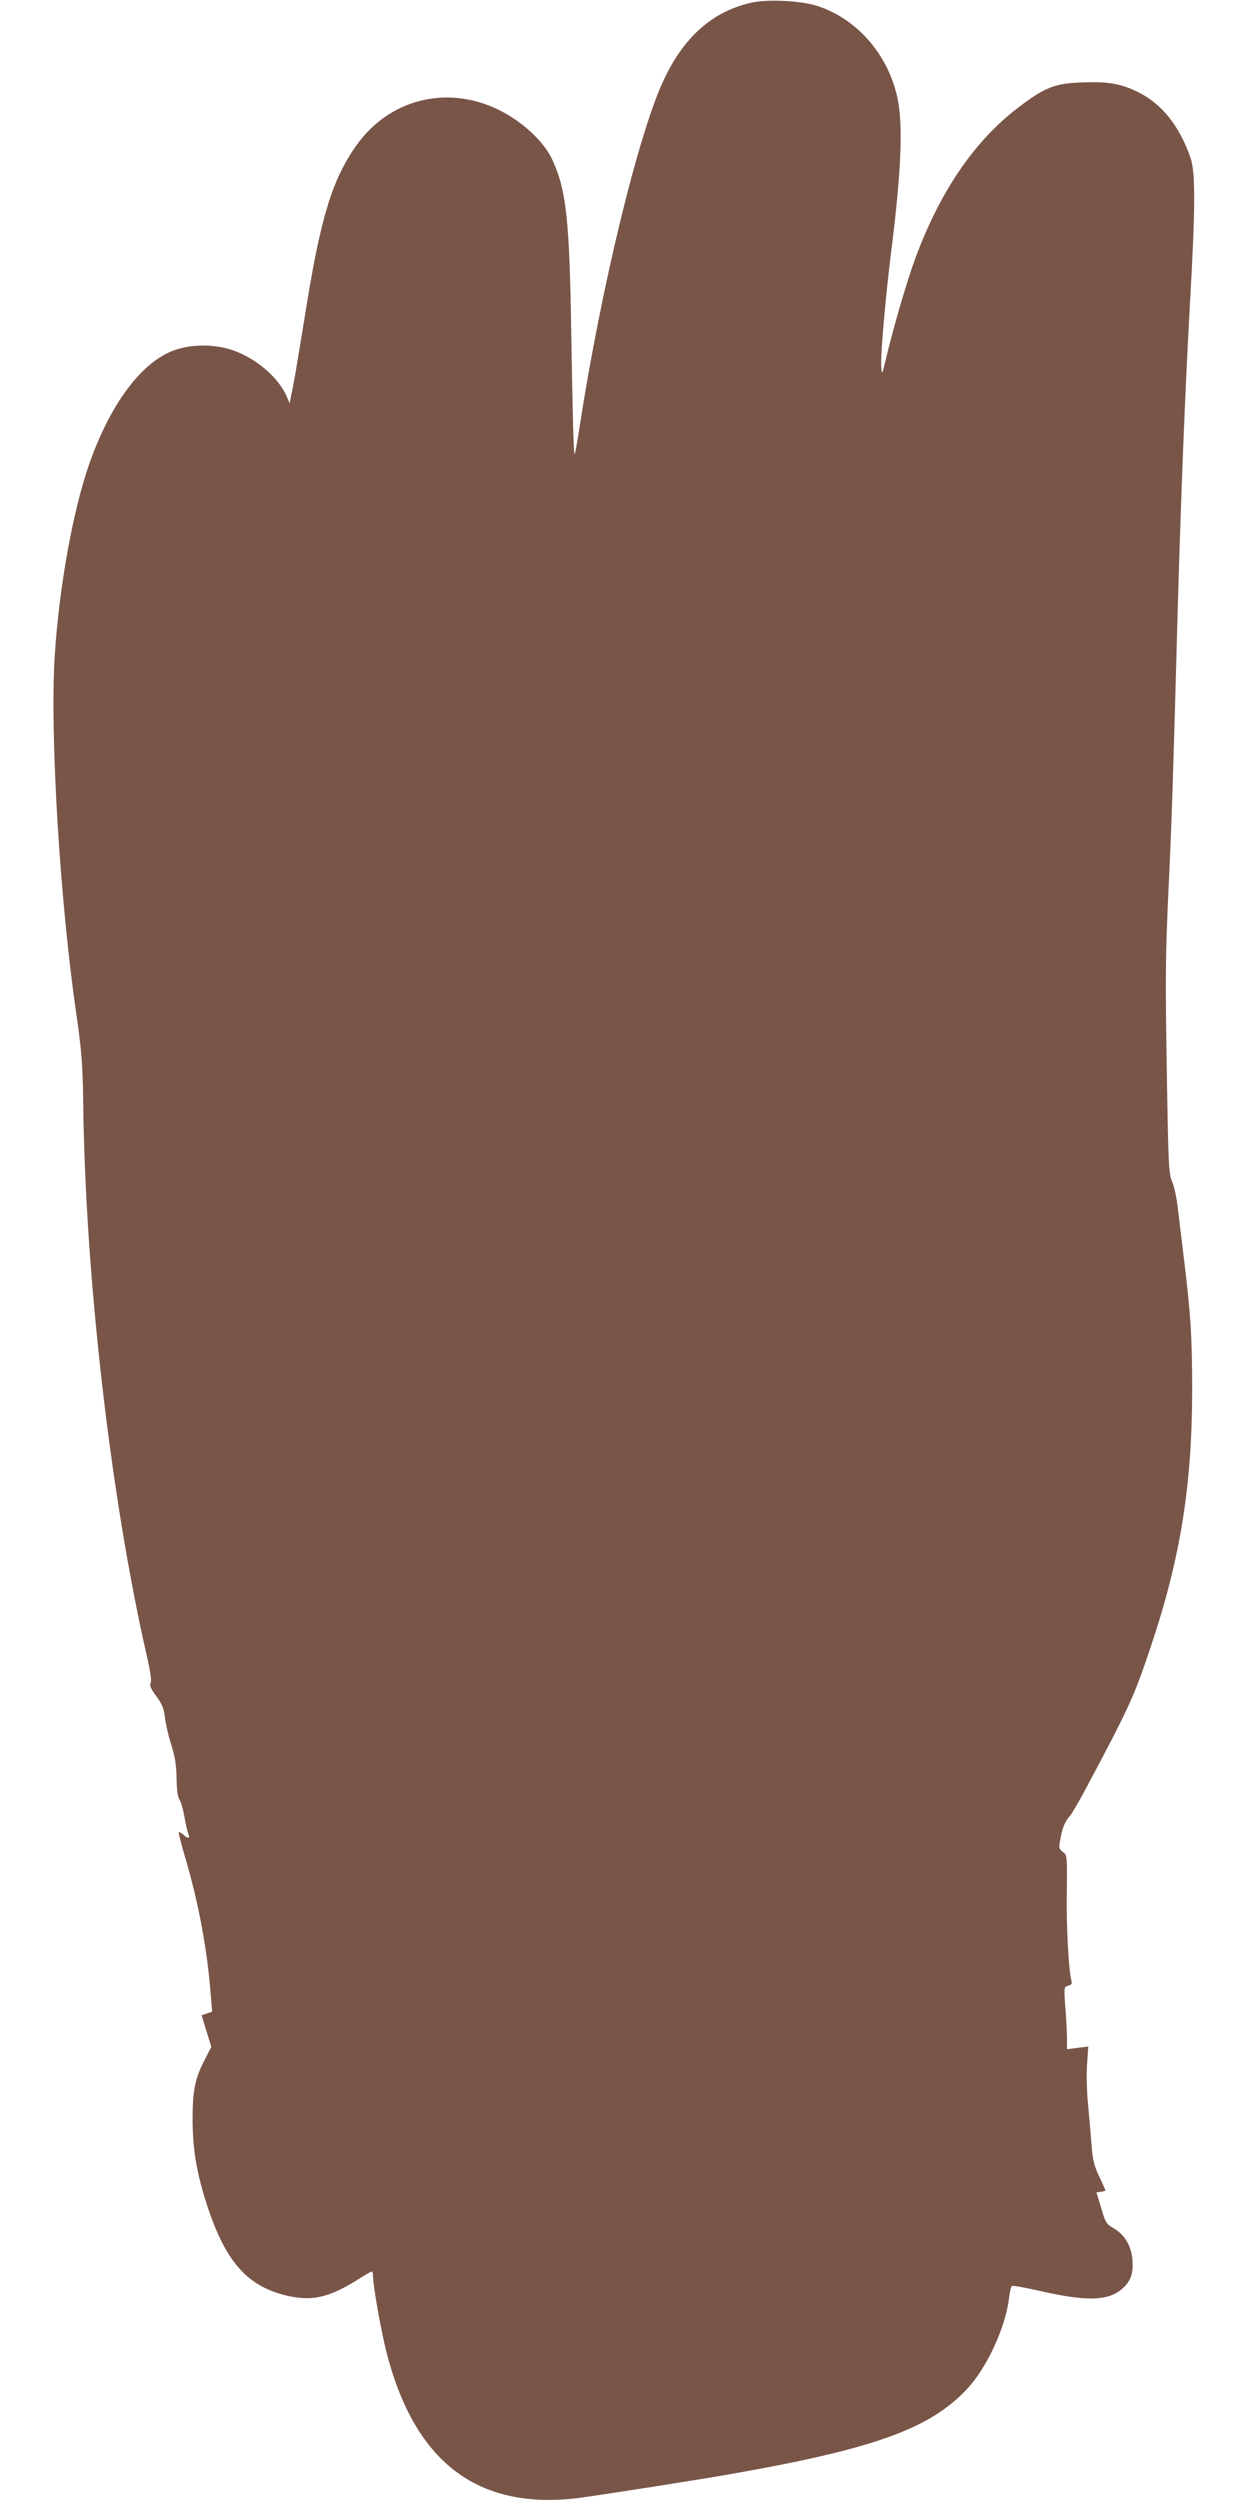 <?xml version="1.0" standalone="no"?>
<!DOCTYPE svg PUBLIC "-//W3C//DTD SVG 20010904//EN"
 "http://www.w3.org/TR/2001/REC-SVG-20010904/DTD/svg10.dtd">
<svg version="1.0" xmlns="http://www.w3.org/2000/svg"
 width="640pt" height="1280pt" viewBox="0 0 640 1280"
 preserveAspectRatio="xMidYMid meet">
<g transform="translate(0,1280) scale(0.1,-0.1)"
fill="#795548" stroke="none">
<path d="M3845 12786 c-197 -45 -344 -175 -447 -396 -129 -274 -320 -1061
-429 -1767 -13 -83 -25 -150 -27 -149 -5 6 -10 187 -17 611 -9 590 -25 741
-97 897 -37 81 -125 169 -229 231 -273 161 -594 96 -774 -157 -126 -178 -186
-377 -265 -880 -23 -142 -49 -300 -59 -350 l-18 -91 -15 35 c-44 102 -167 204
-290 241 -105 32 -232 25 -321 -19 -156 -77 -301 -284 -401 -570 -84 -241
-154 -636 -176 -982 -25 -400 27 -1262 112 -1840 26 -182 31 -250 34 -440 10
-891 139 -2017 324 -2831 20 -85 27 -136 21 -147 -6 -11 1 -29 29 -66 29 -39
39 -64 44 -106 3 -30 17 -93 32 -140 20 -63 27 -109 28 -176 1 -57 6 -97 14
-106 7 -9 19 -49 26 -89 7 -41 17 -82 21 -91 9 -23 -3 -23 -27 -1 -10 9 -20
14 -23 12 -2 -3 14 -65 36 -139 65 -221 110 -463 127 -682 l8 -98 -27 -9 -27
-9 25 -81 25 -81 -35 -68 c-49 -95 -61 -157 -61 -307 1 -155 21 -272 75 -438
95 -292 210 -419 422 -464 122 -25 207 -4 353 88 34 22 64 39 68 39 3 0 6 -12
6 -26 0 -45 40 -273 66 -376 143 -573 467 -821 984 -758 115 15 621 94 800
126 718 127 1002 230 1191 432 101 107 198 317 215 465 4 32 11 60 15 63 5 3
70 -9 145 -26 236 -54 348 -51 418 10 46 40 59 78 54 149 -5 72 -40 130 -97
163 -36 20 -42 30 -63 103 l-24 80 23 3 c13 2 23 5 23 7 0 1 -14 34 -32 71
-26 55 -34 88 -39 159 -4 50 -12 144 -18 210 -7 66 -9 160 -5 208 l6 89 -54
-7 -55 -7 0 49 c0 26 -3 98 -8 159 -8 110 -8 111 14 117 16 4 21 11 17 24 -14
49 -27 279 -24 451 2 190 2 194 -20 210 -21 16 -22 21 -12 70 10 57 23 86 50
117 9 11 38 61 65 110 239 447 261 497 348 757 151 451 210 820 211 1308 0
275 -8 398 -44 690 -10 85 -24 196 -30 246 -5 51 -19 112 -29 135 -17 40 -19
87 -26 509 -9 548 -9 627 10 1035 14 294 21 505 45 1385 16 569 38 1123 62
1555 29 508 29 681 4 755 -56 164 -147 278 -268 338 -90 44 -152 55 -287 50
-141 -5 -190 -24 -328 -129 -223 -170 -399 -427 -526 -770 -40 -107 -112 -352
-148 -504 -24 -99 -24 -100 -27 -50 -4 58 21 341 48 564 55 430 65 676 34 814
-49 222 -210 404 -414 468 -85 26 -252 34 -335 15z"/>
</g>
</svg>
